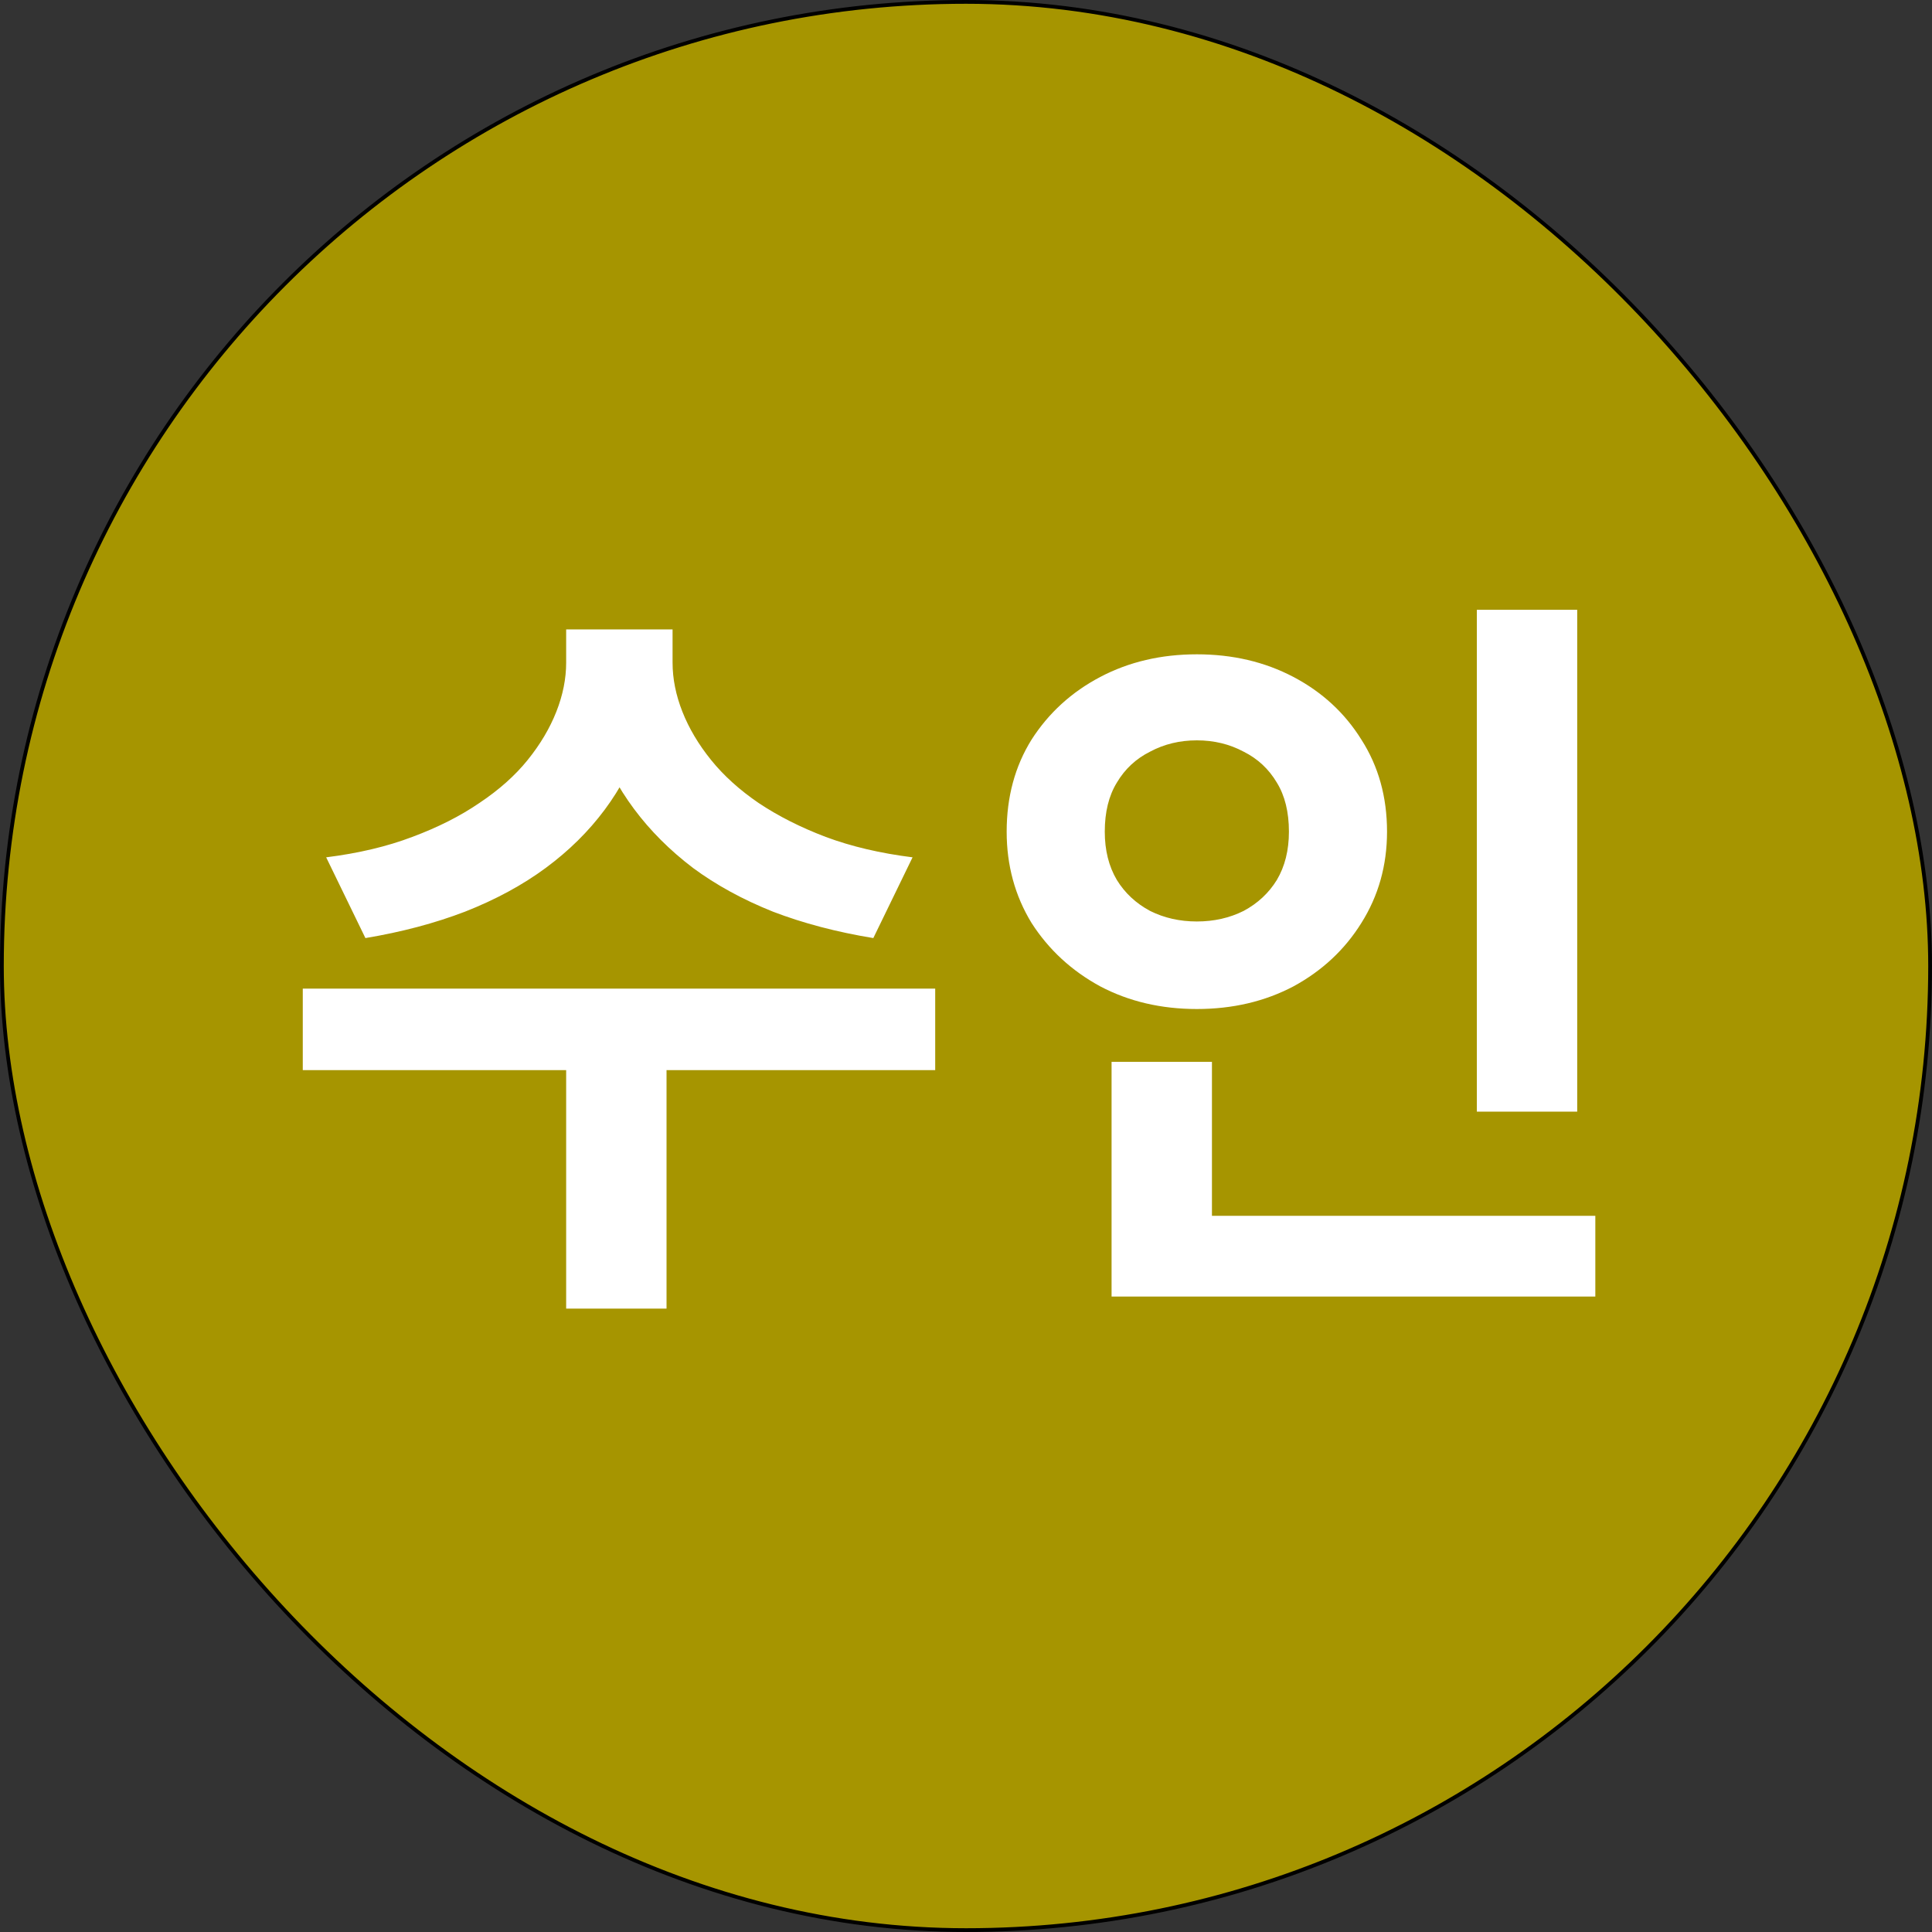 <svg width="512" height="512" viewBox="0 0 512 512" fill="none" xmlns="http://www.w3.org/2000/svg">
<rect x="0" y="0" width="512" height="512" fill="#333333" stroke="none"/>
<rect x="0.5" y="0.5" width="511" height="511" rx="255.5" fill="#A69500"/>
<rect x="0.5" y="0.5" width="511" height="511" rx="255.5" stroke="black"/>
<path d="M150.038 166.8H173.238V175.6C173.238 182.667 172.104 189.533 169.838 196.2C167.704 202.733 164.504 208.867 160.238 214.6C155.971 220.333 150.771 225.467 144.638 230C138.504 234.533 131.371 238.4 123.238 241.6C115.238 244.667 106.438 247 96.838 248.6L86.438 227.2C94.971 226.133 102.571 224.333 109.238 221.8C116.038 219.267 121.971 216.267 127.038 212.8C132.238 209.333 136.504 205.533 139.838 201.4C143.171 197.267 145.704 193 147.438 188.6C149.171 184.2 150.038 179.867 150.038 175.6V166.8ZM155.038 166.8H178.238V175.6C178.238 179.867 179.104 184.2 180.838 188.6C182.571 193 185.104 197.267 188.438 201.4C191.771 205.533 195.971 209.333 201.038 212.8C206.238 216.267 212.171 219.267 218.838 221.8C225.638 224.333 233.304 226.133 241.838 227.2L231.438 248.6C221.704 247 212.838 244.667 204.838 241.6C196.838 238.4 189.771 234.533 183.638 230C177.504 225.333 172.304 220.133 168.038 214.4C163.771 208.667 160.504 202.533 158.238 196C156.104 189.467 155.038 182.667 155.038 175.6V166.8ZM150.038 278.8H176.638V346.8H150.038V278.8ZM80.238 262H247.838V283.6H80.238V262ZM391.378 161.6H417.978V294.6H391.378V161.6ZM294.578 322.2H422.778V343.6H294.578V322.2ZM294.578 281.4H321.178V331H294.578V281.4ZM317.178 173.4C326.645 173.4 335.178 175.4 342.778 179.4C350.378 183.4 356.378 188.933 360.778 196C365.311 203.067 367.578 211.2 367.578 220.4C367.578 229.333 365.311 237.4 360.778 244.6C356.378 251.667 350.378 257.267 342.778 261.4C335.178 265.4 326.645 267.4 317.178 267.4C307.711 267.4 299.178 265.4 291.578 261.4C283.978 257.267 277.911 251.667 273.378 244.6C268.978 237.4 266.778 229.333 266.778 220.4C266.778 211.2 268.978 203.067 273.378 196C277.911 188.933 283.978 183.4 291.578 179.4C299.178 175.4 307.711 173.4 317.178 173.4ZM317.178 196.2C312.645 196.2 308.511 197.2 304.778 199.2C301.045 201.067 298.111 203.8 295.978 207.4C293.845 210.867 292.778 215.2 292.778 220.4C292.778 225.333 293.845 229.6 295.978 233.2C298.111 236.667 301.045 239.4 304.778 241.4C308.511 243.267 312.645 244.2 317.178 244.2C321.711 244.2 325.845 243.267 329.578 241.4C333.311 239.4 336.245 236.667 338.378 233.2C340.511 229.6 341.578 225.333 341.578 220.4C341.578 215.2 340.511 210.867 338.378 207.4C336.245 203.8 333.311 201.067 329.578 199.2C325.845 197.2 321.711 196.2 317.178 196.2Z" fill="white"/>
</svg>
